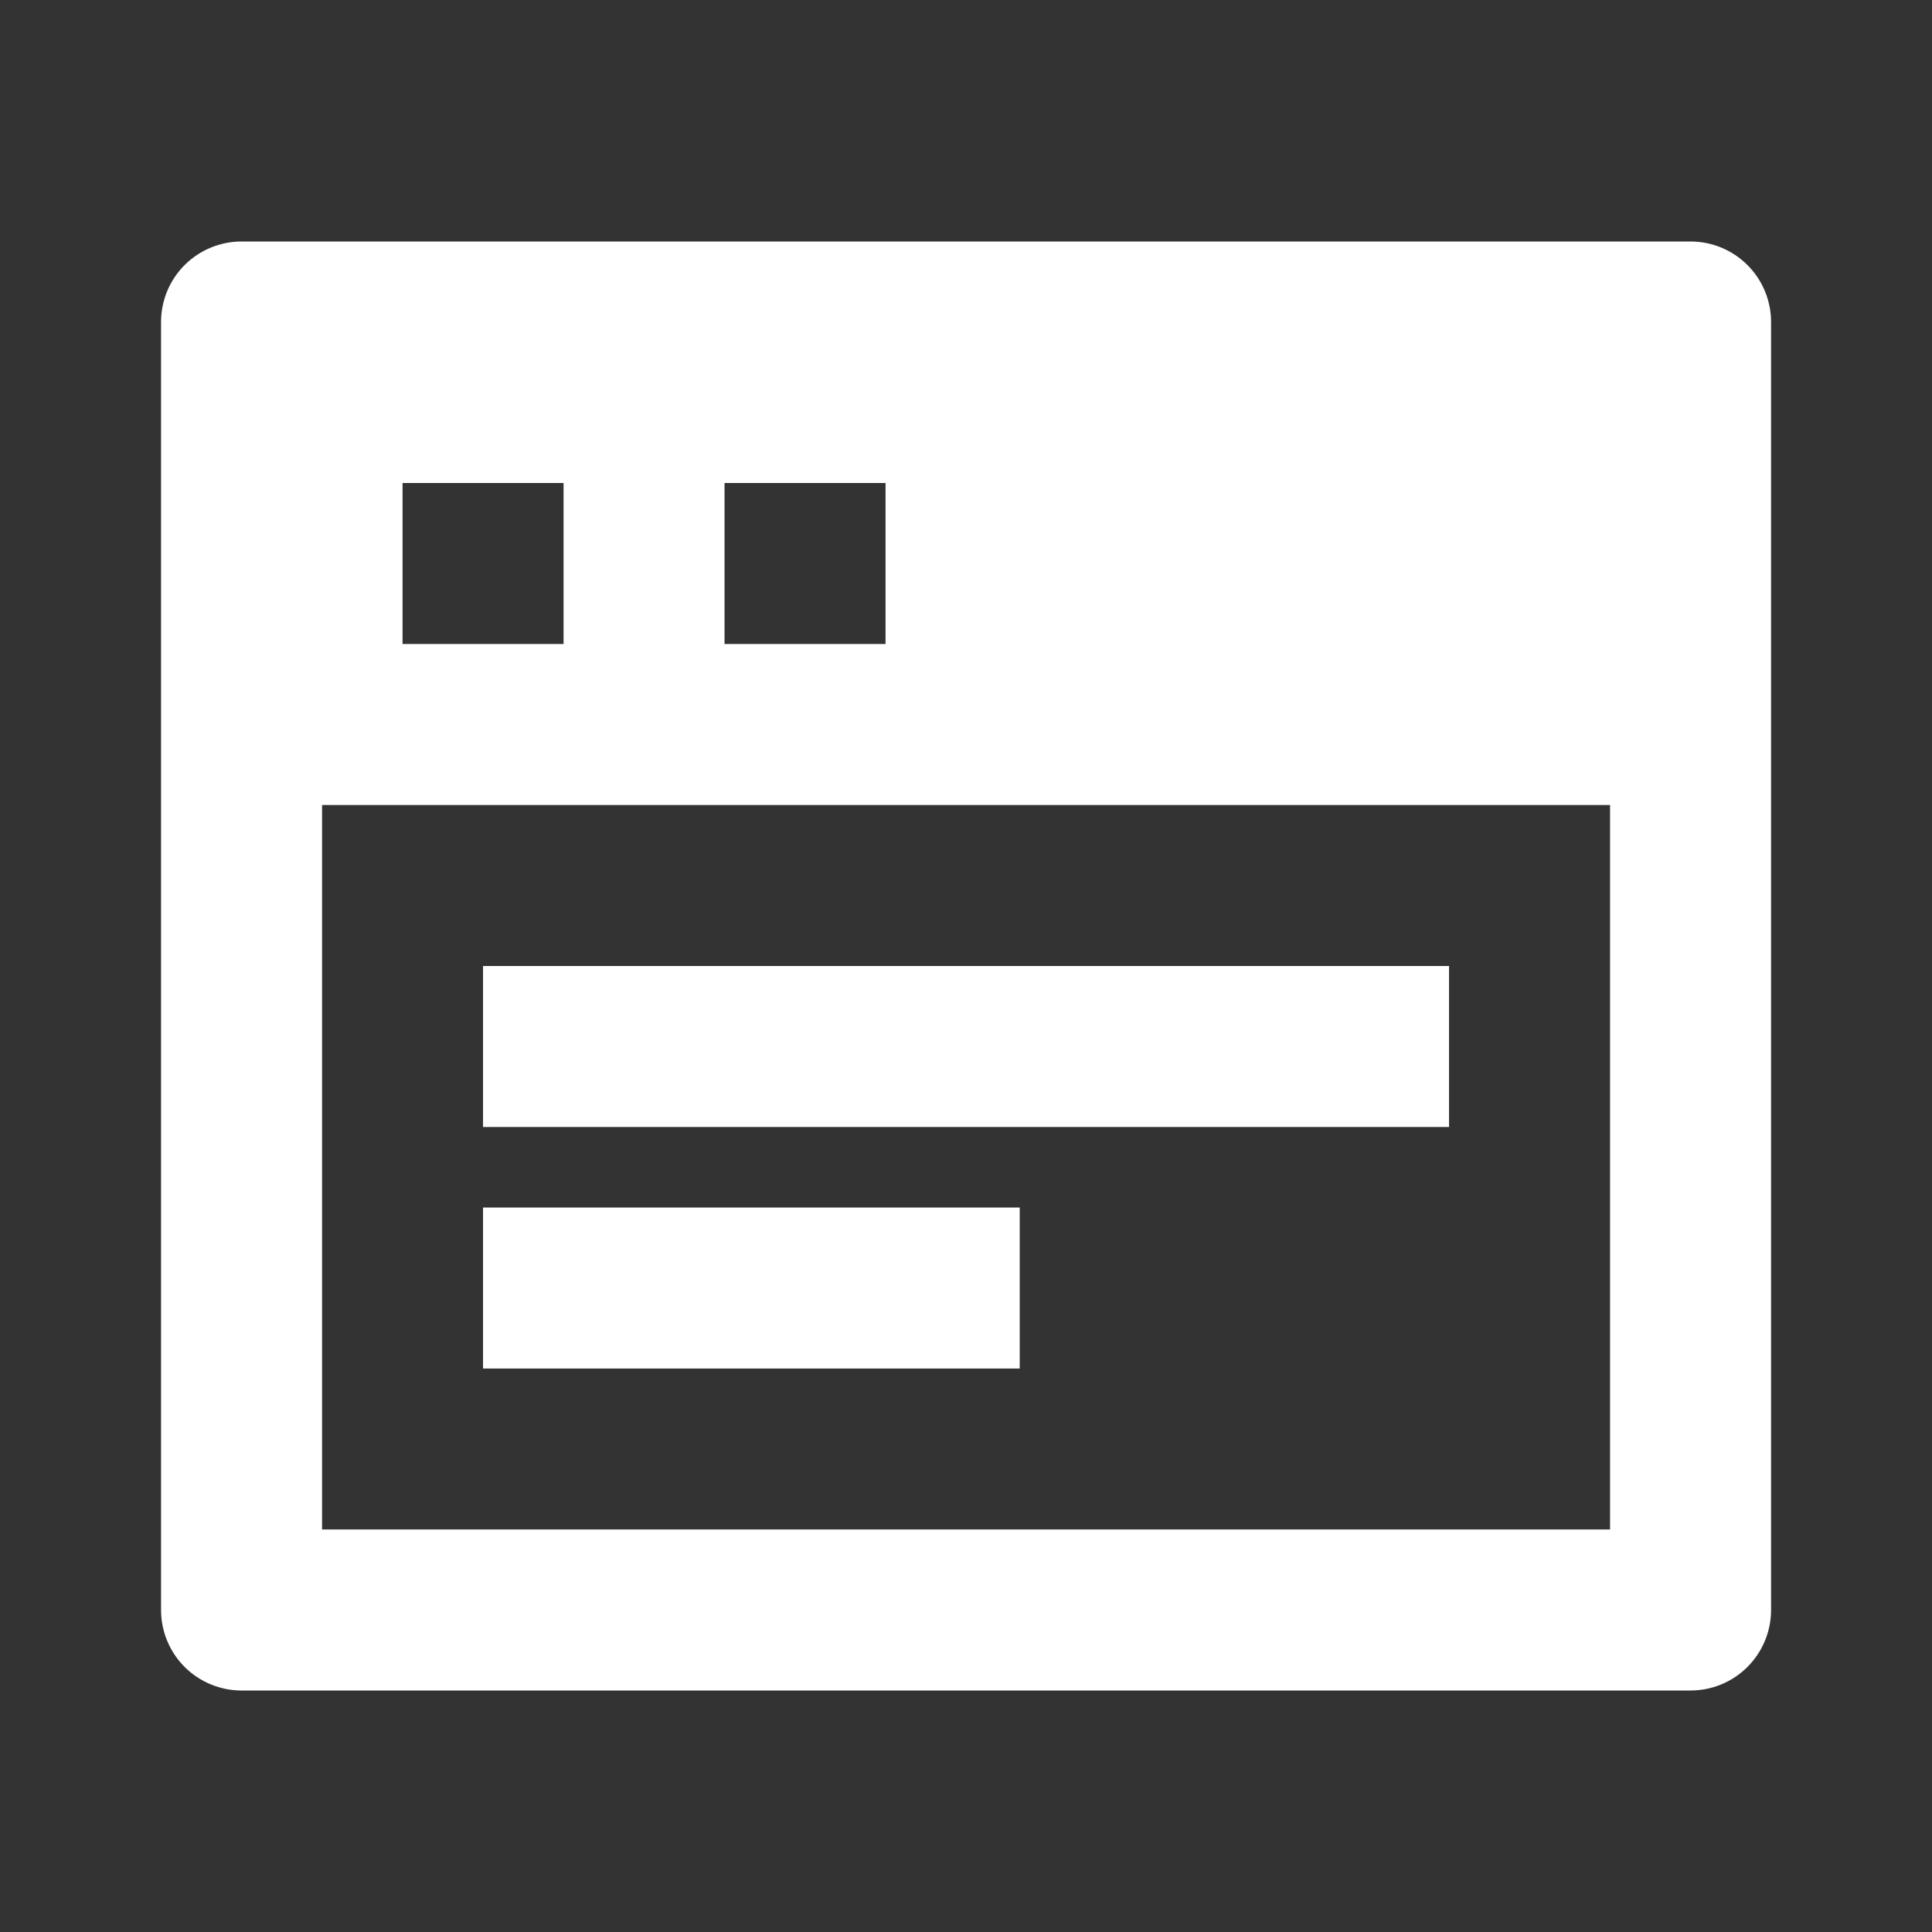<svg width="56" height="56" viewBox="0 0 56 56" fill="none" xmlns="http://www.w3.org/2000/svg">
<rect x="0" y="0" width="56" height="56" fill="#333333" stroke="none"/>
<path d="M7.001 7H49.001C49.62 7 50.214 7.246 50.651 7.683C51.089 8.121 51.335 8.714 51.335 9.333V46.667C51.335 47.285 51.089 47.879 50.651 48.317C50.214 48.754 49.62 49 49.001 49H7.001C6.382 49 5.789 48.754 5.351 48.317C4.914 47.879 4.668 47.285 4.668 46.667V9.333C4.668 8.714 4.914 8.121 5.351 7.683C5.789 7.246 6.382 7 7.001 7V7ZM46.668 23.333H9.335V44.333H46.668V23.333V23.333ZM14.001 28H42.001V32.667H14.001V28ZM14.001 35H29.557V39.667H14.001V35ZM11.668 14V18.667H16.335V14H11.668V14ZM21.001 14V18.667H25.668V14H21.001Z" fill="white"/>
</svg>
